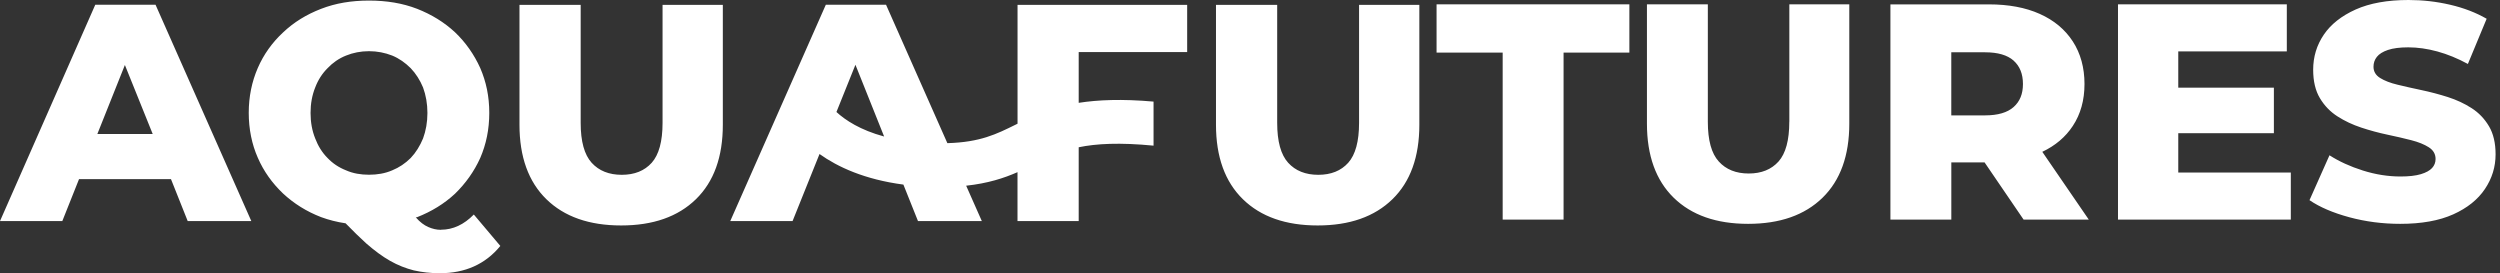 <svg width="549" height="60" viewBox="0 0 549 60" fill="none" xmlns="http://www.w3.org/2000/svg">
<rect x="0" y="0" width="549" height="60" fill="#333333" stroke="none"/>
<path d="M20.921 1.045L0 48.549H13.684L17.357 39.331H37.545L41.219 48.549H55.189L34.158 1.045H20.93H20.921ZM21.376 29.431L27.426 14.273L33.535 29.431H21.376ZM96.863 50.471C95.843 50.471 94.942 50.243 94.032 49.847C93.13 49.451 92.22 48.769 91.377 47.808C91.319 47.808 91.319 47.749 91.319 47.749C91.377 47.749 91.487 47.69 91.605 47.69C94.773 46.443 97.545 44.749 99.921 42.542C102.238 40.284 104.109 37.68 105.465 34.681C106.763 31.681 107.445 28.403 107.445 24.789C107.445 21.174 106.763 17.947 105.465 14.947C104.109 11.948 102.238 9.294 99.921 7.086C97.545 4.879 94.773 3.185 91.605 1.938C88.378 0.691 84.873 0.126 81.031 0.126C77.189 0.126 73.734 0.691 70.516 1.938C67.288 3.185 64.525 4.879 62.148 7.137C59.773 9.344 57.91 11.939 56.605 14.939C55.307 17.939 54.624 21.216 54.624 24.78C54.624 28.344 55.307 31.681 56.605 34.621C57.902 37.621 59.773 40.216 62.148 42.483C64.525 44.69 67.297 46.443 70.516 47.681C72.209 48.305 74.02 48.76 75.891 49.038C77.534 50.732 79.059 52.206 80.416 53.445C82.227 55.029 83.98 56.326 85.673 57.287C87.367 58.248 89.12 58.93 90.872 59.377C92.625 59.773 94.546 60 96.585 60C102.129 60 106.594 58.02 109.872 54.009L104.05 47.108C101.901 49.316 99.466 50.445 96.871 50.445L96.863 50.471ZM90.189 34.697C89.001 35.886 87.645 36.787 86.12 37.41C84.536 38.093 82.842 38.371 81.031 38.371C79.219 38.371 77.526 38.084 76.001 37.41C74.416 36.787 73.06 35.886 71.931 34.697C70.743 33.509 69.841 32.043 69.218 30.4C68.535 28.707 68.198 26.836 68.198 24.805C68.198 22.775 68.535 20.904 69.218 19.211C69.841 17.568 70.743 16.161 71.931 14.973C73.06 13.785 74.416 12.824 76.001 12.2C77.526 11.577 79.228 11.24 81.031 11.24C82.834 11.24 84.536 11.577 86.12 12.2C87.645 12.824 89.001 13.785 90.189 14.973C91.319 16.161 92.228 17.576 92.903 19.211C93.526 20.904 93.863 22.775 93.863 24.805C93.863 26.836 93.526 28.707 92.903 30.4C92.22 32.043 91.319 33.509 90.189 34.697ZM145.505 1.07H158.733V27.392C158.733 34.453 156.77 39.904 152.827 43.747C148.883 47.589 143.415 49.51 136.405 49.51C129.395 49.51 123.918 47.589 119.983 43.747C116.048 39.904 114.077 34.444 114.077 27.392V1.07H127.516V26.988C127.516 31.058 128.325 33.973 129.926 35.742C131.527 37.503 133.734 38.388 136.54 38.388C139.345 38.388 141.536 37.503 143.12 35.742C144.696 33.973 145.497 31.058 145.497 26.988V1.07H145.505ZM223.452 27.165C223.292 27.249 223.123 27.325 222.963 27.409C218.86 29.431 215.253 31.243 208.041 31.436L194.576 1.045H181.348L160.368 48.541H174.051L179.966 33.821C183.969 36.678 189.883 39.416 198.385 40.536L201.587 48.541H215.607L212.17 40.781C216.93 40.267 220.469 39.121 223.443 37.806V48.549H236.882V32.338C240.767 31.538 245.831 31.26 253.32 31.984V22.311C246.353 21.696 241.112 21.924 236.882 22.581V11.434H260.702V1.07H223.452V27.173V27.165ZM183.682 24.595L187.853 14.223L194.155 29.979C188.906 28.555 185.637 26.39 183.682 24.595ZM298.458 1.07H311.688V27.392C311.688 34.453 309.723 39.904 305.78 43.747C301.837 47.589 296.367 49.51 289.357 49.51C282.348 49.51 276.87 47.589 272.938 43.747C269.003 39.904 267.03 34.444 267.03 27.392V1.07H280.47V26.988C280.47 31.058 281.277 33.973 282.88 35.742C284.48 37.503 286.688 38.388 289.492 38.388C292.3 38.388 294.49 37.503 296.073 35.742C297.65 33.973 298.45 31.058 298.45 26.988V1.07H298.458ZM315.47 11.552H329.987V48.221H343.36V11.552H357.81V0.952H315.47V11.552ZM392.928 26.752C392.928 30.805 392.135 33.703 390.568 35.464C388.993 37.217 386.81 38.102 384.022 38.102C381.232 38.102 379.035 37.225 377.443 35.464C375.84 33.712 375.04 30.805 375.04 26.752V0.952H361.668V27.148C361.668 34.166 363.633 39.601 367.54 43.418C371.46 47.243 376.902 49.156 383.887 49.156C390.872 49.156 396.315 47.243 400.233 43.418C404.15 39.593 406.105 34.166 406.105 27.148V0.952H392.938V26.744L392.928 26.752ZM455.185 27.662C456.898 25.075 457.755 22 457.755 18.444C457.755 14.888 456.898 11.729 455.185 9.091C453.475 6.463 451.058 4.449 447.923 3.05C444.798 1.651 441.073 0.961 436.743 0.961H415.137V48.229H428.51V35.666H435.815L444.385 48.229H458.7L448.488 33.341C451.345 31.984 453.585 30.097 455.185 27.662ZM442.185 13.313C443.55 14.526 444.24 16.236 444.24 18.444C444.24 20.652 443.55 22.295 442.185 23.508C440.812 24.721 438.73 25.336 435.932 25.336H428.503V11.484H435.932C438.723 11.484 440.802 12.091 442.185 13.304V13.313ZM478.348 29.246H499.345V19.253H478.348V11.282H502.185V0.952H465.112V48.221H503.062V37.891H478.348V29.246ZM546.58 27.729C545.612 26.086 544.34 24.755 542.763 23.744C541.188 22.733 539.445 21.924 537.53 21.309C535.61 20.702 533.698 20.197 531.785 19.792C529.872 19.388 528.11 18.992 526.517 18.604C524.917 18.225 523.638 17.728 522.667 17.121C521.7 16.515 521.22 15.689 521.22 14.652C521.22 13.844 521.462 13.119 521.96 12.487C522.458 11.855 523.268 11.35 524.388 10.97C525.515 10.591 527 10.397 528.845 10.397C530.917 10.397 533.057 10.701 535.265 11.307C537.473 11.914 539.698 12.824 541.948 14.046L546.068 4.12C543.725 2.772 541.062 1.744 538.062 1.045C535.062 0.345 532.02 0 528.912 0C524.278 0 520.403 0.699 517.293 2.09C514.193 3.488 511.857 5.325 510.3 7.625C508.75 9.917 507.972 12.487 507.972 15.318C507.972 17.837 508.47 19.927 509.458 21.57C510.443 23.213 511.723 24.544 513.307 25.555C514.883 26.567 516.628 27.392 518.547 28.024C520.46 28.656 522.372 29.17 524.285 29.575C526.198 29.979 527.943 30.383 529.518 30.788C531.095 31.192 532.383 31.715 533.37 32.346C534.355 32.978 534.852 33.83 534.852 34.916C534.852 35.683 534.59 36.349 534.078 36.905C533.562 37.461 532.737 37.916 531.608 38.253C530.48 38.59 528.995 38.758 527.15 38.758C524.412 38.758 521.647 38.321 518.878 37.444C516.105 36.568 513.67 35.456 511.555 34.099L507.165 43.957C509.415 45.491 512.33 46.738 515.91 47.707C519.492 48.676 523.215 49.156 527.093 49.156C531.778 49.156 535.653 48.457 538.745 47.066C541.828 45.676 544.145 43.814 545.695 41.497C547.255 39.18 548.03 36.644 548.03 33.897C548.03 31.42 547.55 29.364 546.58 27.721V27.729Z" fill="white"/>
</svg>
